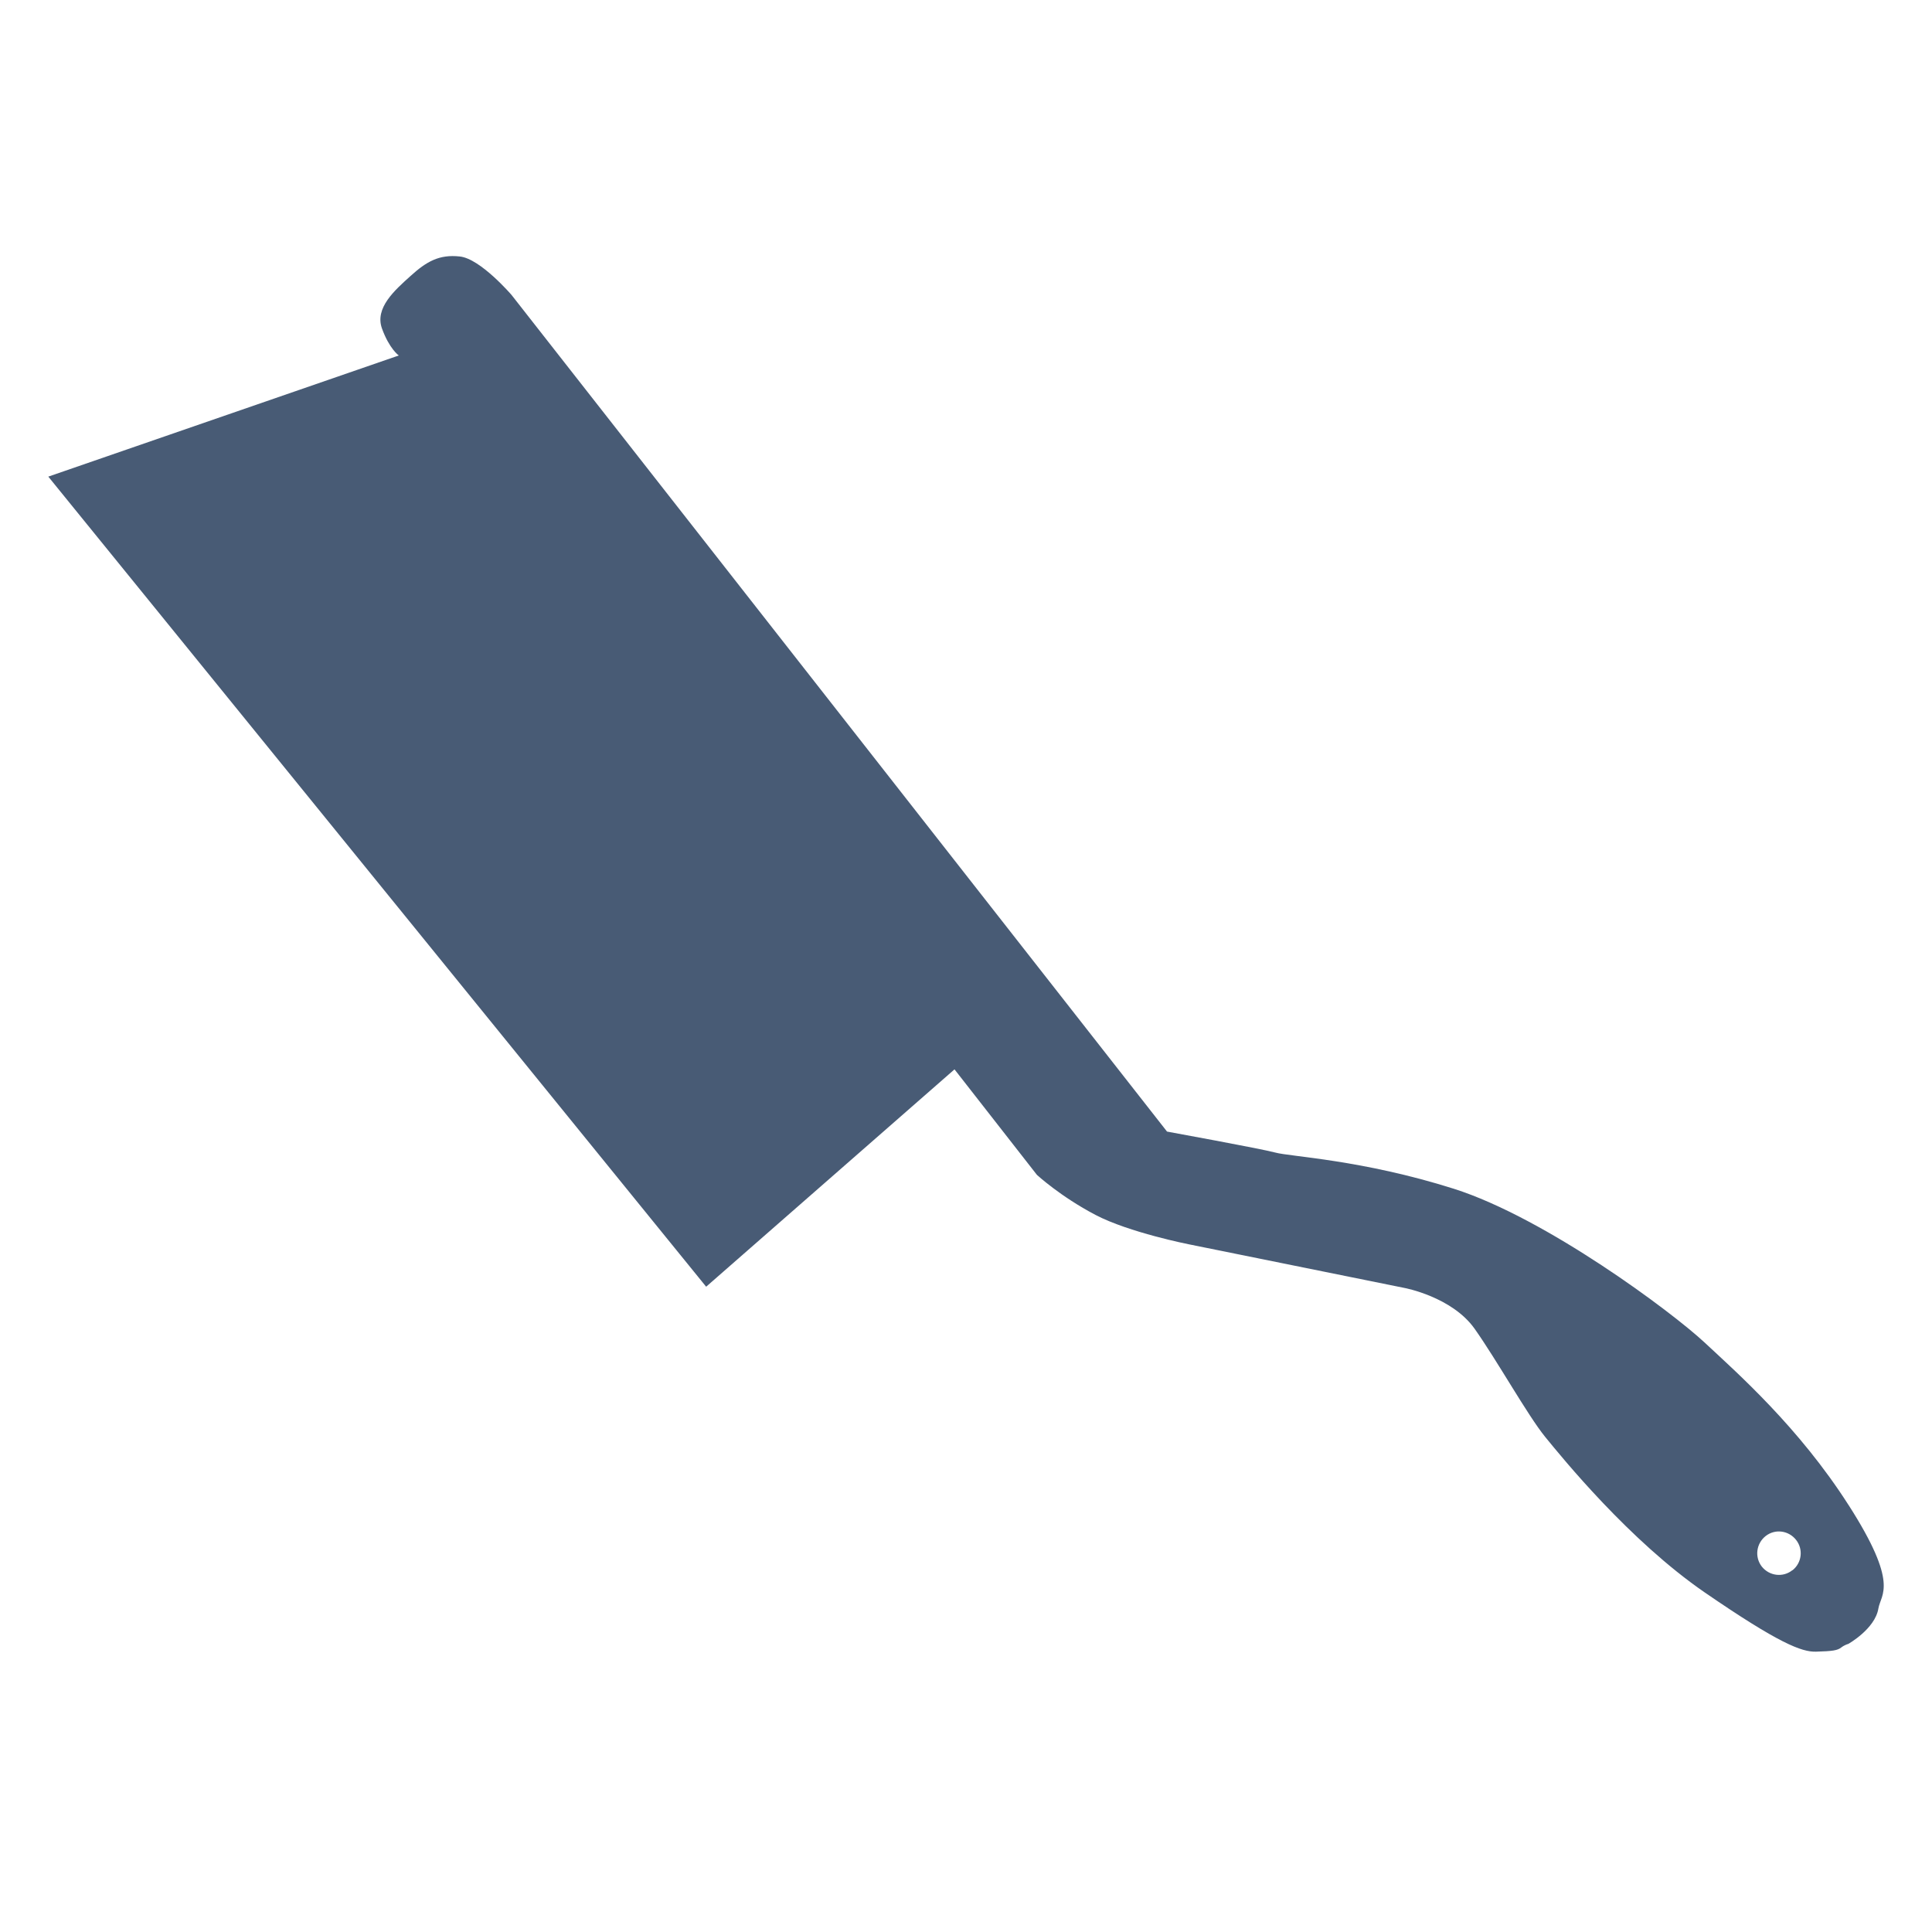 <?xml version="1.0" encoding="UTF-8"?><svg id="AllStandardProducts" xmlns="http://www.w3.org/2000/svg" viewBox="0 0 200 200"><defs><style>.cls-1{fill:#485b75;}</style></defs><path class="cls-1" d="m185.54,162.55c-.98.78-2.39.59-3.16-.38-.76-.98-.58-2.39.4-3.16s2.38-.58,3.15.4.59,2.39-.38,3.15m5.81-6.76c-5.16-8.07-11.53-13.68-14.92-16.84-3.38-3.15-16.41-12.87-25.94-15.9-9.55-3.02-16.96-3.32-18.49-3.75-1.54-.41-11.2-2.17-11.2-2.17L52.96,30.54s-3.24-3.78-5.37-3.99c-2.11-.23-3.43.51-5.08,2.01-1.66,1.49-3.73,3.32-2.97,5.44.76,2.11,1.74,2.8,1.74,2.8L5,49.34l68.1,83.86,25.71-22.5,8.53,10.92s2.41,2.23,6.07,4.15c3.48,1.82,9.66,3.04,9.66,3.04l22.33,4.52s4.9.91,7.25,4.22c2.34,3.31,5.49,8.96,7.3,11.19,1.82,2.23,8.72,10.73,16.51,16.1,7.71,5.3,10.06,6.18,11.53,6.14,1.74-.05,2.22-.13,2.61-.43.4-.3.73-.37.73-.37,0,0,2.77-1.55,3.12-3.67.25-1.51,2.19-2.47-3.08-10.7"/></svg>